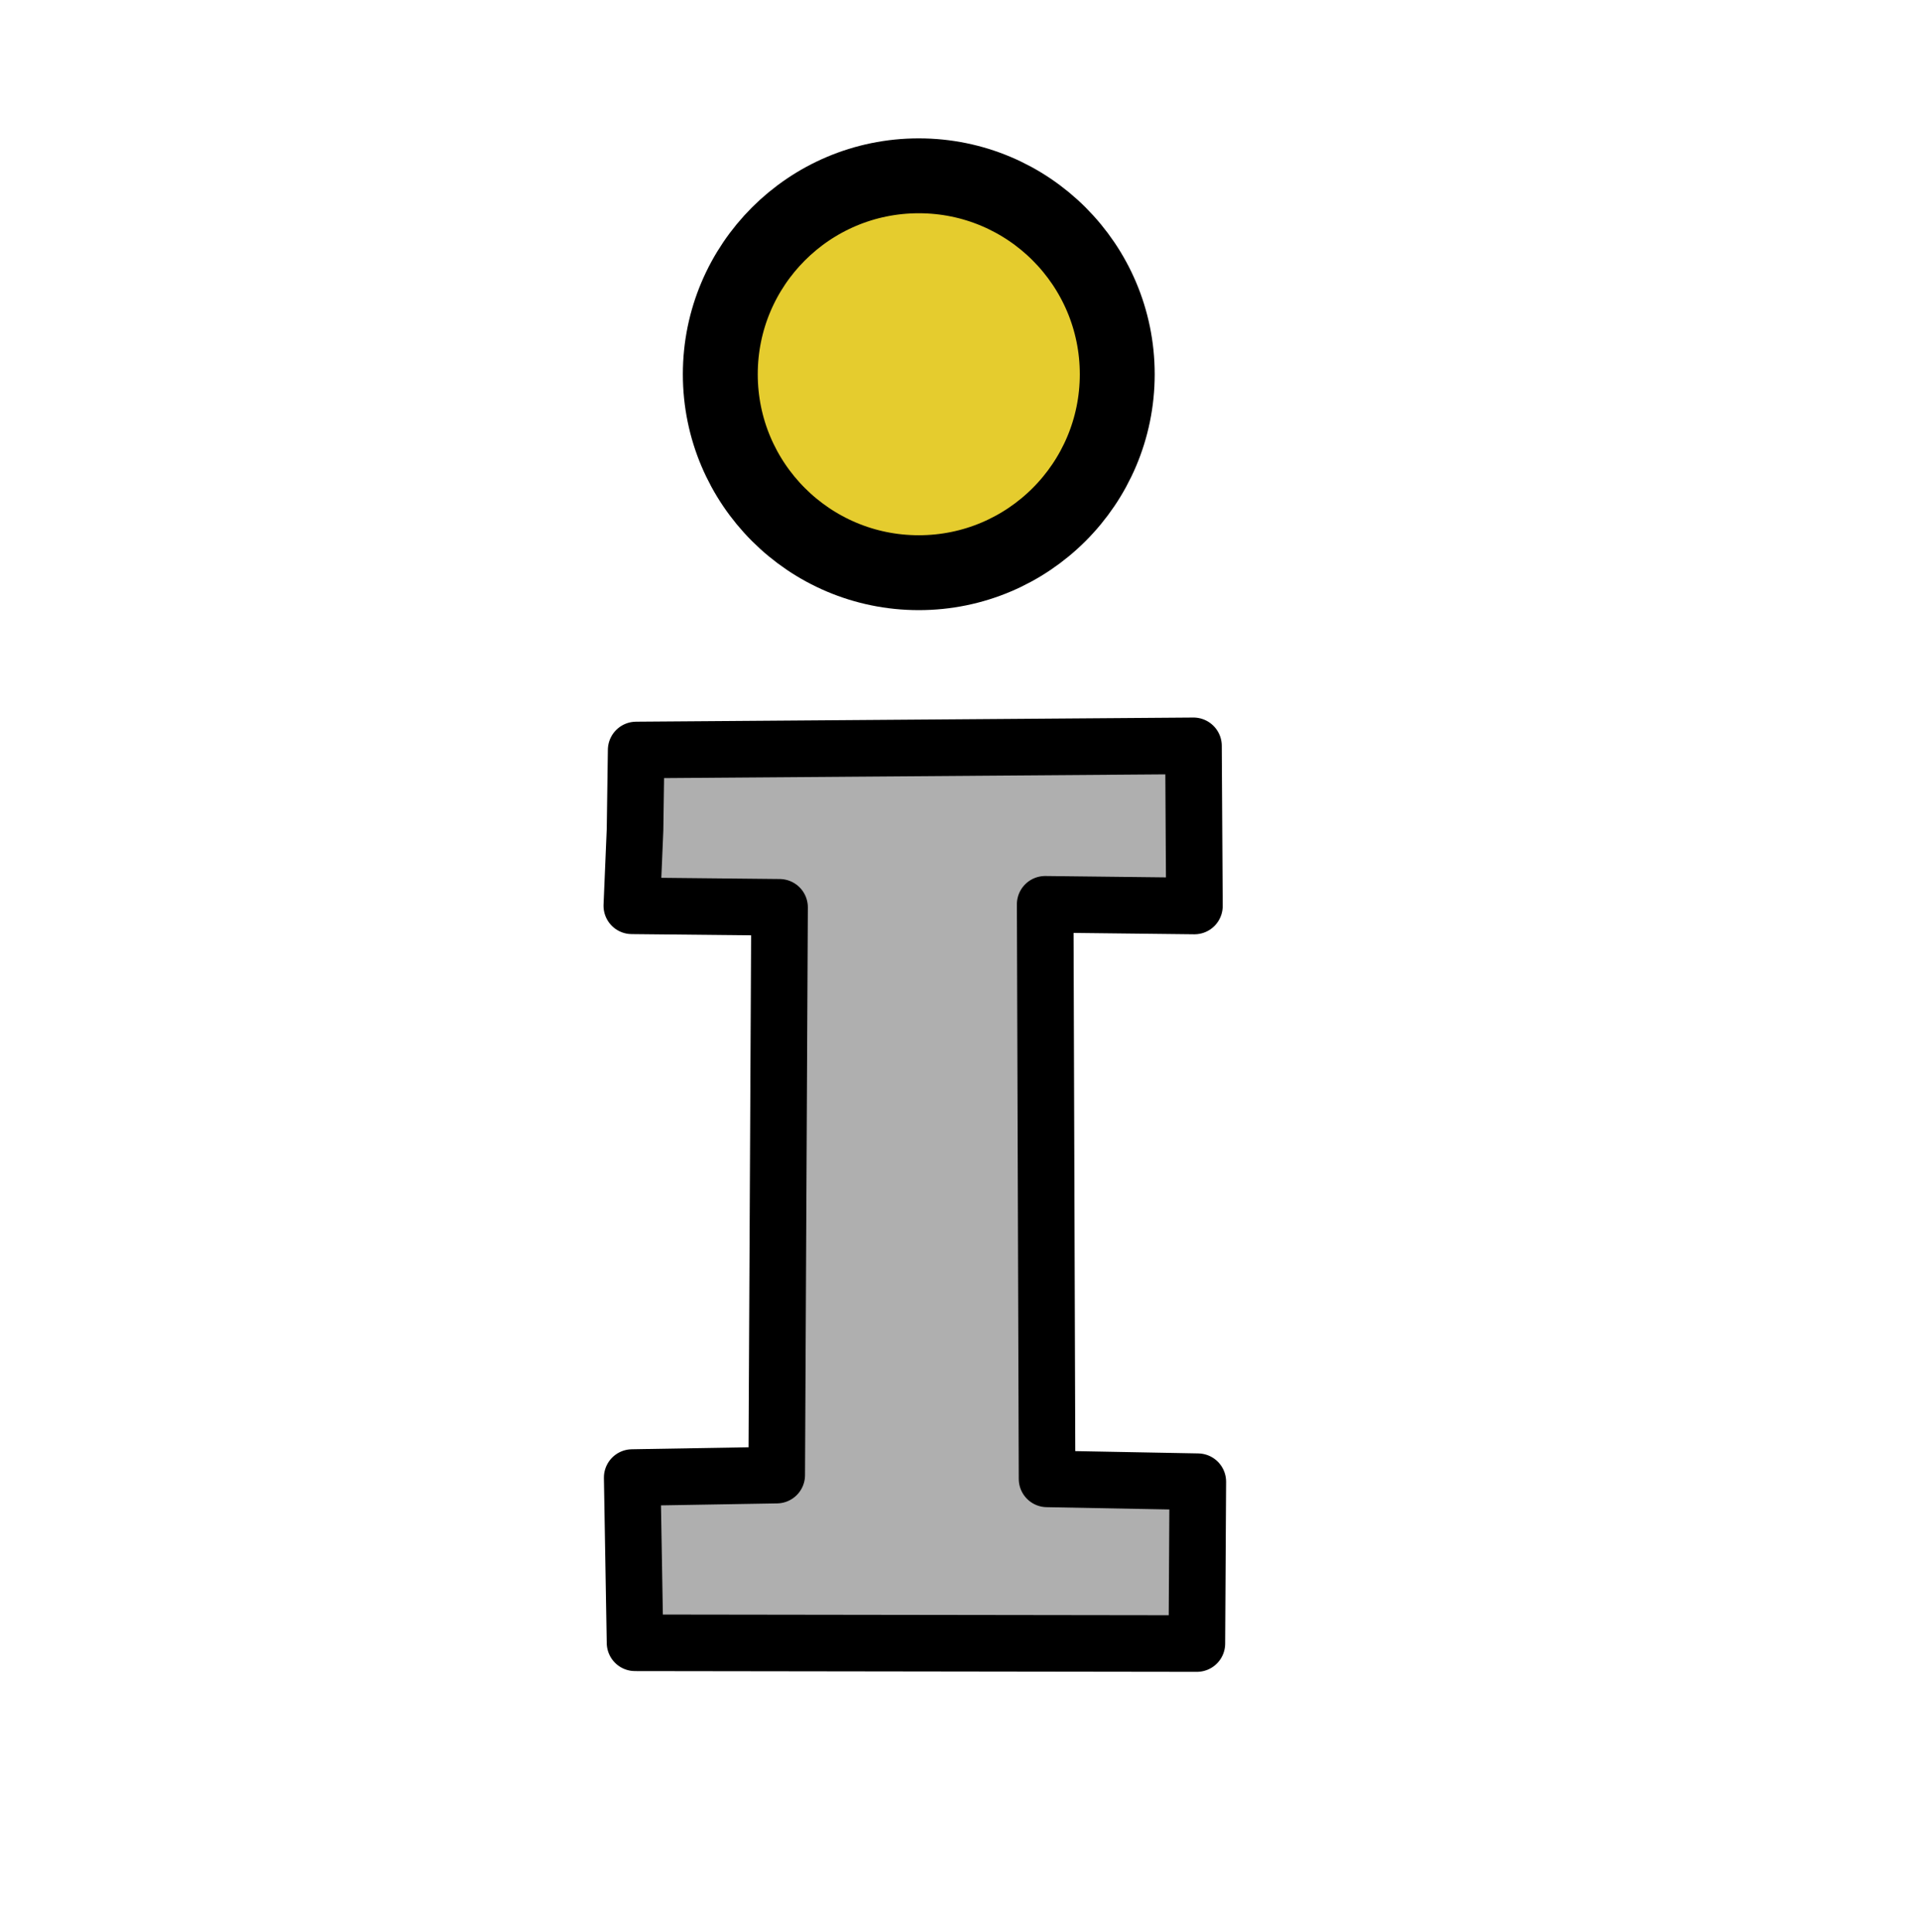 <?xml version="1.0" encoding="UTF-8" standalone="no"?>
<!-- Created with Inkscape (http://www.inkscape.org/) -->

<svg
   width="10.177mm"
   height="10.241mm"
   viewBox="0 0 10.177 10.241"
   version="1.1"
   id="svg3881"
   sodipodi:docname="view-information.svg"
   inkscape:version="1.2.2 (b0a8486541, 2022-12-01)"
   xmlns:inkscape="http://www.inkscape.org/namespaces/inkscape"
   xmlns:sodipodi="http://sodipodi.sourceforge.net/DTD/sodipodi-0.dtd"
   xmlns="http://www.w3.org/2000/svg"
   xmlns:svg="http://www.w3.org/2000/svg">
  <sodipodi:namedview
     id="namedview3883"
     pagecolor="#ffffff"
     bordercolor="#cccccc"
     borderopacity="1"
     inkscape:pageshadow="0"
     inkscape:pageopacity="1"
     inkscape:pagecheckerboard="0"
     inkscape:document-units="mm"
     showgrid="false"
     inkscape:zoom="17.623655"
     inkscape:cx="19.8313"
     inkscape:cy="14.866382"
     inkscape:window-width="1920"
     inkscape:window-height="957"
     inkscape:window-x="0"
     inkscape:window-y="1112"
     inkscape:window-maximized="1"
     inkscape:current-layer="layer1"
     inkscape:showpageshadow="0"
     inkscape:deskcolor="#d1d1d1" />
  <defs
     id="defs3878" />
  <g
     inkscape:label="Layer 1"
     inkscape:groupmode="layer"
     id="layer1"
     transform="translate(-69.582,-69.646)">
    <rect
       style="fill:none;fill-opacity:1;stroke:none;stroke-width:0.304;stroke-linejoin:miter;stroke-miterlimit:4;stroke-dasharray:none;stroke-opacity:1"
       id="rect33464-28-3-4-1"
       width="10.177"
       height="10.241"
       x="69.582"
       y="69.646" />
    <path
       style="fill:#afafaf;fill-opacity:1;stroke:#000000;stroke-width:0.3;stroke-linecap:round;stroke-linejoin:round;stroke-miterlimit:4;stroke-dasharray:none;stroke-opacity:1;paint-order:fill markers stroke"
       d="m 72.948,74.044 0.006,-0.422 2.954,-0.022 0.005,0.849 -0.791,-0.009 0.01,3.046 0.799,0.015 -0.005,0.858 -2.978,-0.004 -0.015,-0.876 0.766,-0.013 0.015,-3.01 -0.783,-0.008 z"
       id="path13352"
       sodipodi:nodetypes="cccccccccccccc" />
    <circle
       style="fill:#e5cc2e;fill-opacity:1;stroke:#000000;stroke-width:0.397;stroke-linecap:round;stroke-linejoin:round;stroke-dasharray:none;stroke-opacity:1"
       id="path46565"
       cx="74.452"
       cy="71.63"
       r="1.052" />
  </g>
</svg>
